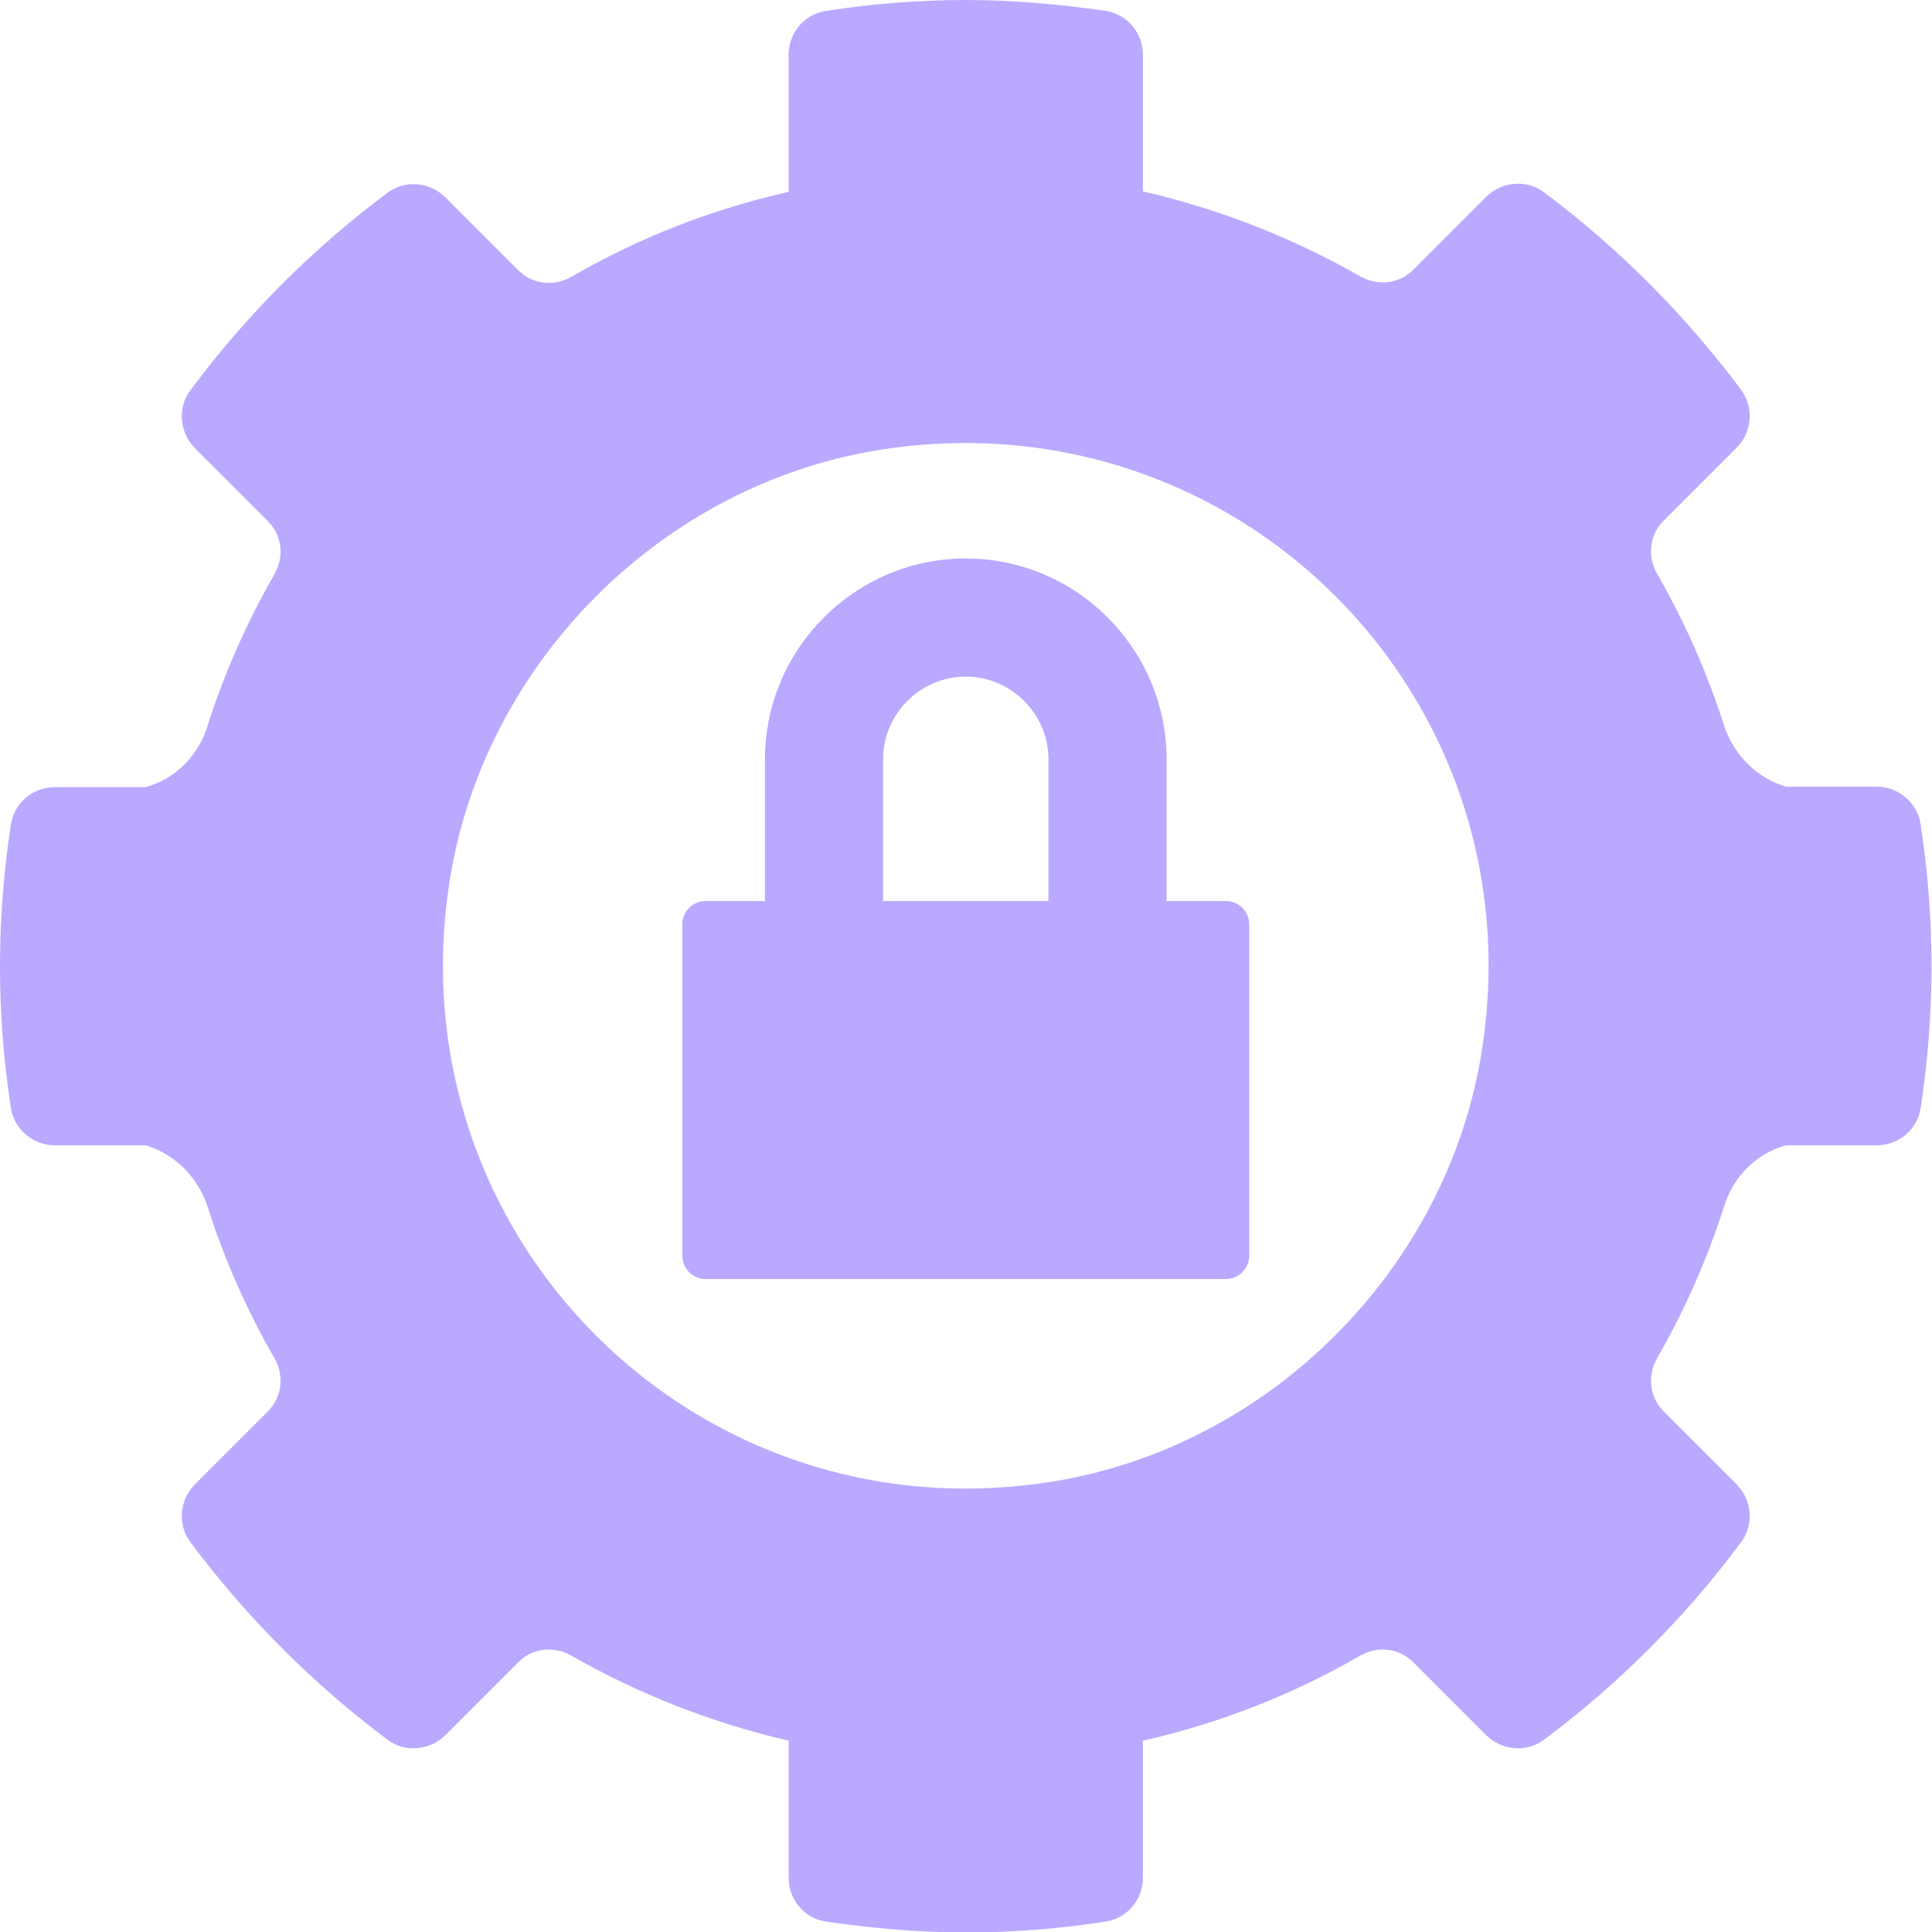 <svg width="33" height="33" viewBox="0 0 33 33" fill="none" xmlns="http://www.w3.org/2000/svg">
<g clip-path="url(#clip0_4116_913)">
<path d="M32.806 14.075C32.75 13.712 32.427 13.437 32.056 13.437H30.506C30.014 13.292 29.619 12.905 29.449 12.396C29.159 11.484 28.771 10.613 28.303 9.798C28.134 9.499 28.174 9.136 28.416 8.894L29.659 7.651C29.925 7.384 29.965 6.965 29.739 6.658C28.787 5.383 27.657 4.245 26.374 3.285C26.076 3.059 25.648 3.099 25.381 3.365L24.139 4.608C23.897 4.85 23.533 4.891 23.235 4.721C22.089 4.067 20.846 3.575 19.522 3.269V0.936C19.522 0.565 19.256 0.242 18.885 0.186C18.102 0.073 17.311 0 16.496 0C15.681 0 14.89 0.065 14.107 0.186C13.736 0.242 13.47 0.565 13.47 0.936V3.277C12.146 3.575 10.903 4.067 9.757 4.729C9.459 4.899 9.095 4.858 8.853 4.616L7.61 3.373C7.344 3.107 6.916 3.067 6.618 3.293C5.343 4.245 4.205 5.383 3.252 6.666C3.026 6.965 3.067 7.393 3.333 7.659L4.576 8.902C4.818 9.144 4.858 9.507 4.689 9.806C4.221 10.621 3.833 11.492 3.543 12.404C3.382 12.921 2.986 13.308 2.486 13.445H0.936C0.565 13.445 0.242 13.712 0.186 14.083C0.065 14.874 0 15.681 0 16.504C0 17.327 0.065 18.134 0.186 18.925C0.242 19.288 0.565 19.563 0.936 19.563H2.486C2.978 19.708 3.373 20.095 3.543 20.604C3.833 21.516 4.221 22.387 4.689 23.203C4.858 23.501 4.818 23.864 4.576 24.106L3.333 25.349C3.067 25.616 3.026 26.035 3.252 26.342C4.205 27.617 5.335 28.755 6.618 29.715C6.916 29.941 7.344 29.901 7.61 29.635L8.853 28.392C9.095 28.15 9.459 28.109 9.757 28.279C10.903 28.933 12.146 29.425 13.47 29.732V32.072C13.47 32.443 13.736 32.766 14.107 32.822C14.89 32.935 15.681 33.008 16.496 33.008C17.311 33.008 18.102 32.944 18.885 32.822C19.256 32.766 19.522 32.443 19.522 32.072V29.732C20.846 29.433 22.089 28.941 23.235 28.279C23.533 28.109 23.897 28.15 24.139 28.392L25.381 29.635C25.648 29.901 26.076 29.941 26.374 29.715C27.649 28.763 28.787 27.625 29.739 26.342C29.965 26.043 29.925 25.616 29.659 25.349L28.416 24.106C28.174 23.864 28.134 23.501 28.303 23.203C28.771 22.387 29.159 21.516 29.449 20.604C29.61 20.087 30.006 19.7 30.506 19.563H32.056C32.427 19.563 32.75 19.296 32.806 18.925C32.927 18.134 32.992 17.327 32.992 16.504C32.992 15.681 32.927 14.874 32.806 14.083V14.075ZM25.317 17.908C24.744 21.669 21.669 24.744 17.908 25.317C11.872 26.245 6.747 21.12 7.675 15.084C8.248 11.323 11.323 8.248 15.084 7.675C21.12 6.755 26.245 11.872 25.317 17.908ZM20.935 15.39H19.926V12.969C19.926 11.081 18.384 9.539 16.496 9.539C14.607 9.539 13.066 11.081 13.066 12.969V15.39H12.057C11.831 15.39 11.654 15.568 11.654 15.794V21.443C11.654 21.669 11.831 21.847 12.057 21.847H20.935C21.161 21.847 21.338 21.669 21.338 21.443V15.794C21.338 15.568 21.161 15.39 20.935 15.39ZM17.908 15.39H15.084V12.969C15.084 12.194 15.721 11.557 16.496 11.557C17.271 11.557 17.908 12.194 17.908 12.969V15.39Z" fill="#BAA9FF"/>
</g>
<defs>
<clipPath id="clip0_4116_913">
<rect width="33" height="33" fill="white"/>
</clipPath>
</defs>
</svg>
